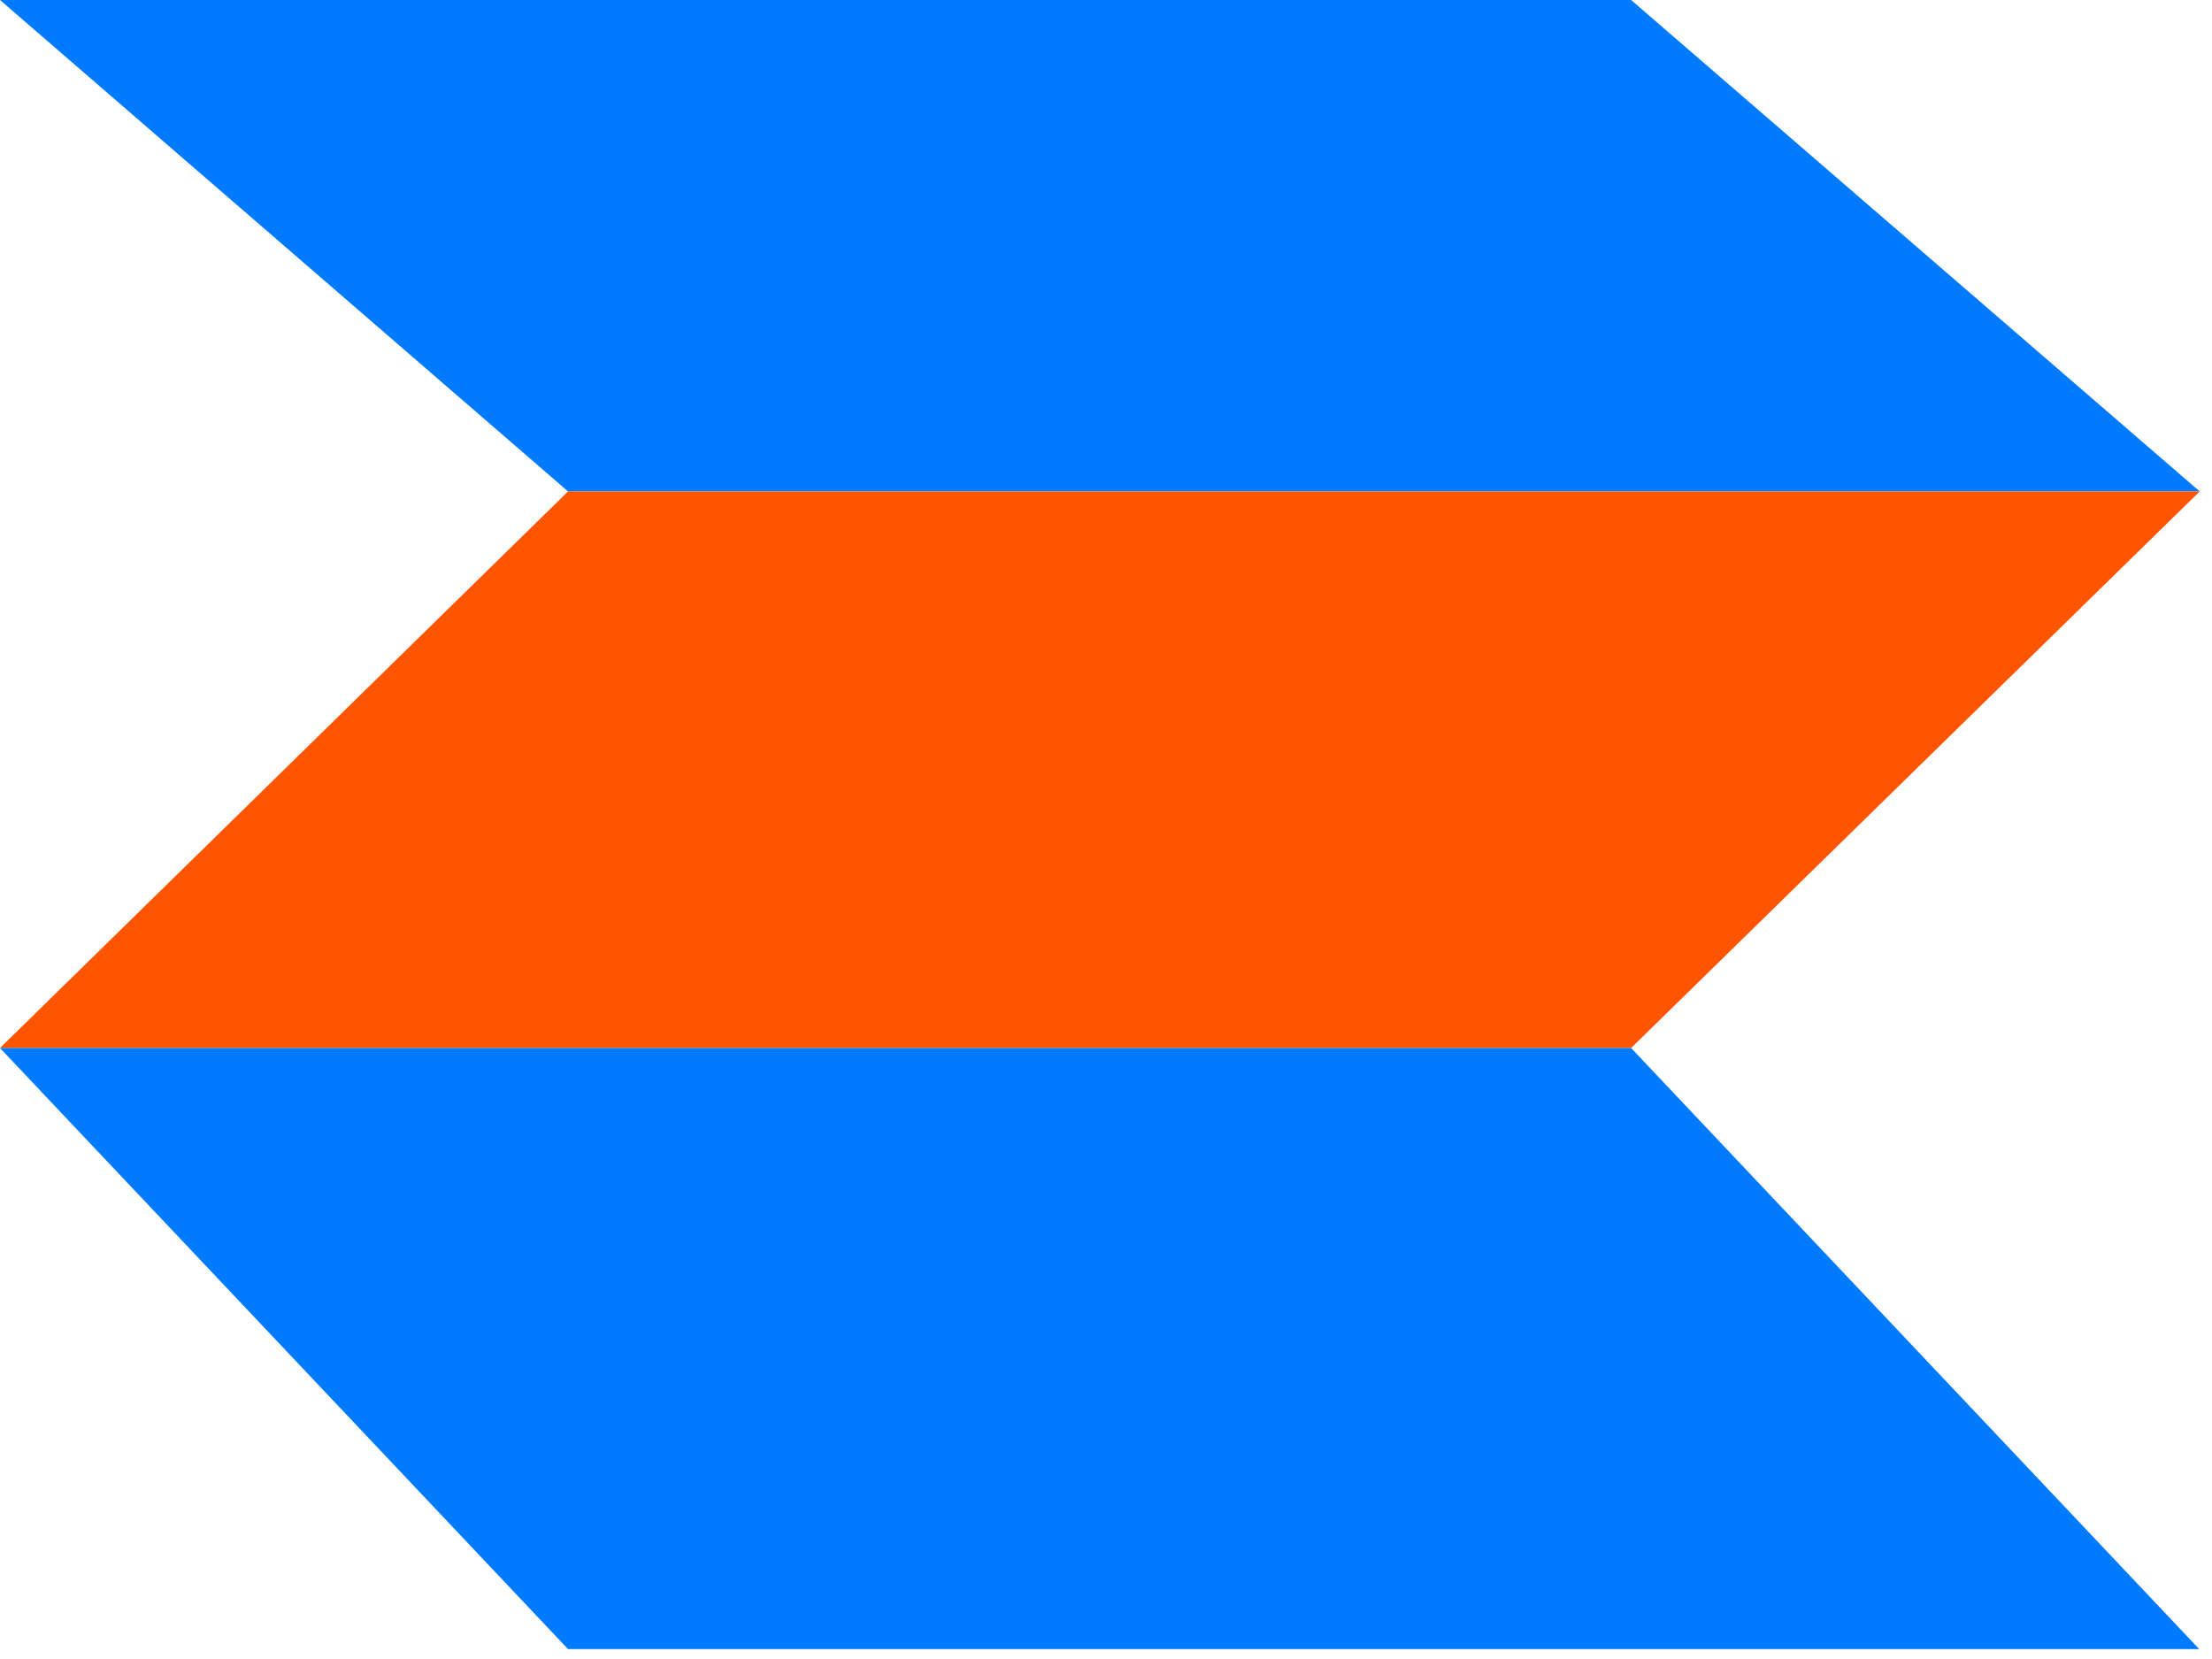 <svg width="36" height="27" viewBox="0 0 36 27" fill="none" xmlns="http://www.w3.org/2000/svg">
<path d="M35.8 7.998H9.245L0 0H26.546L35.8 7.998Z" fill="#007AFF"/>
<path d="M0 17.056H26.546L35.8 7.998H9.245L0 17.056Z" fill="#FF5500"/>
<path d="M35.792 26.839H9.245L0 17.056H26.546L35.792 26.839Z" fill="#007AFF"/>
</svg>

